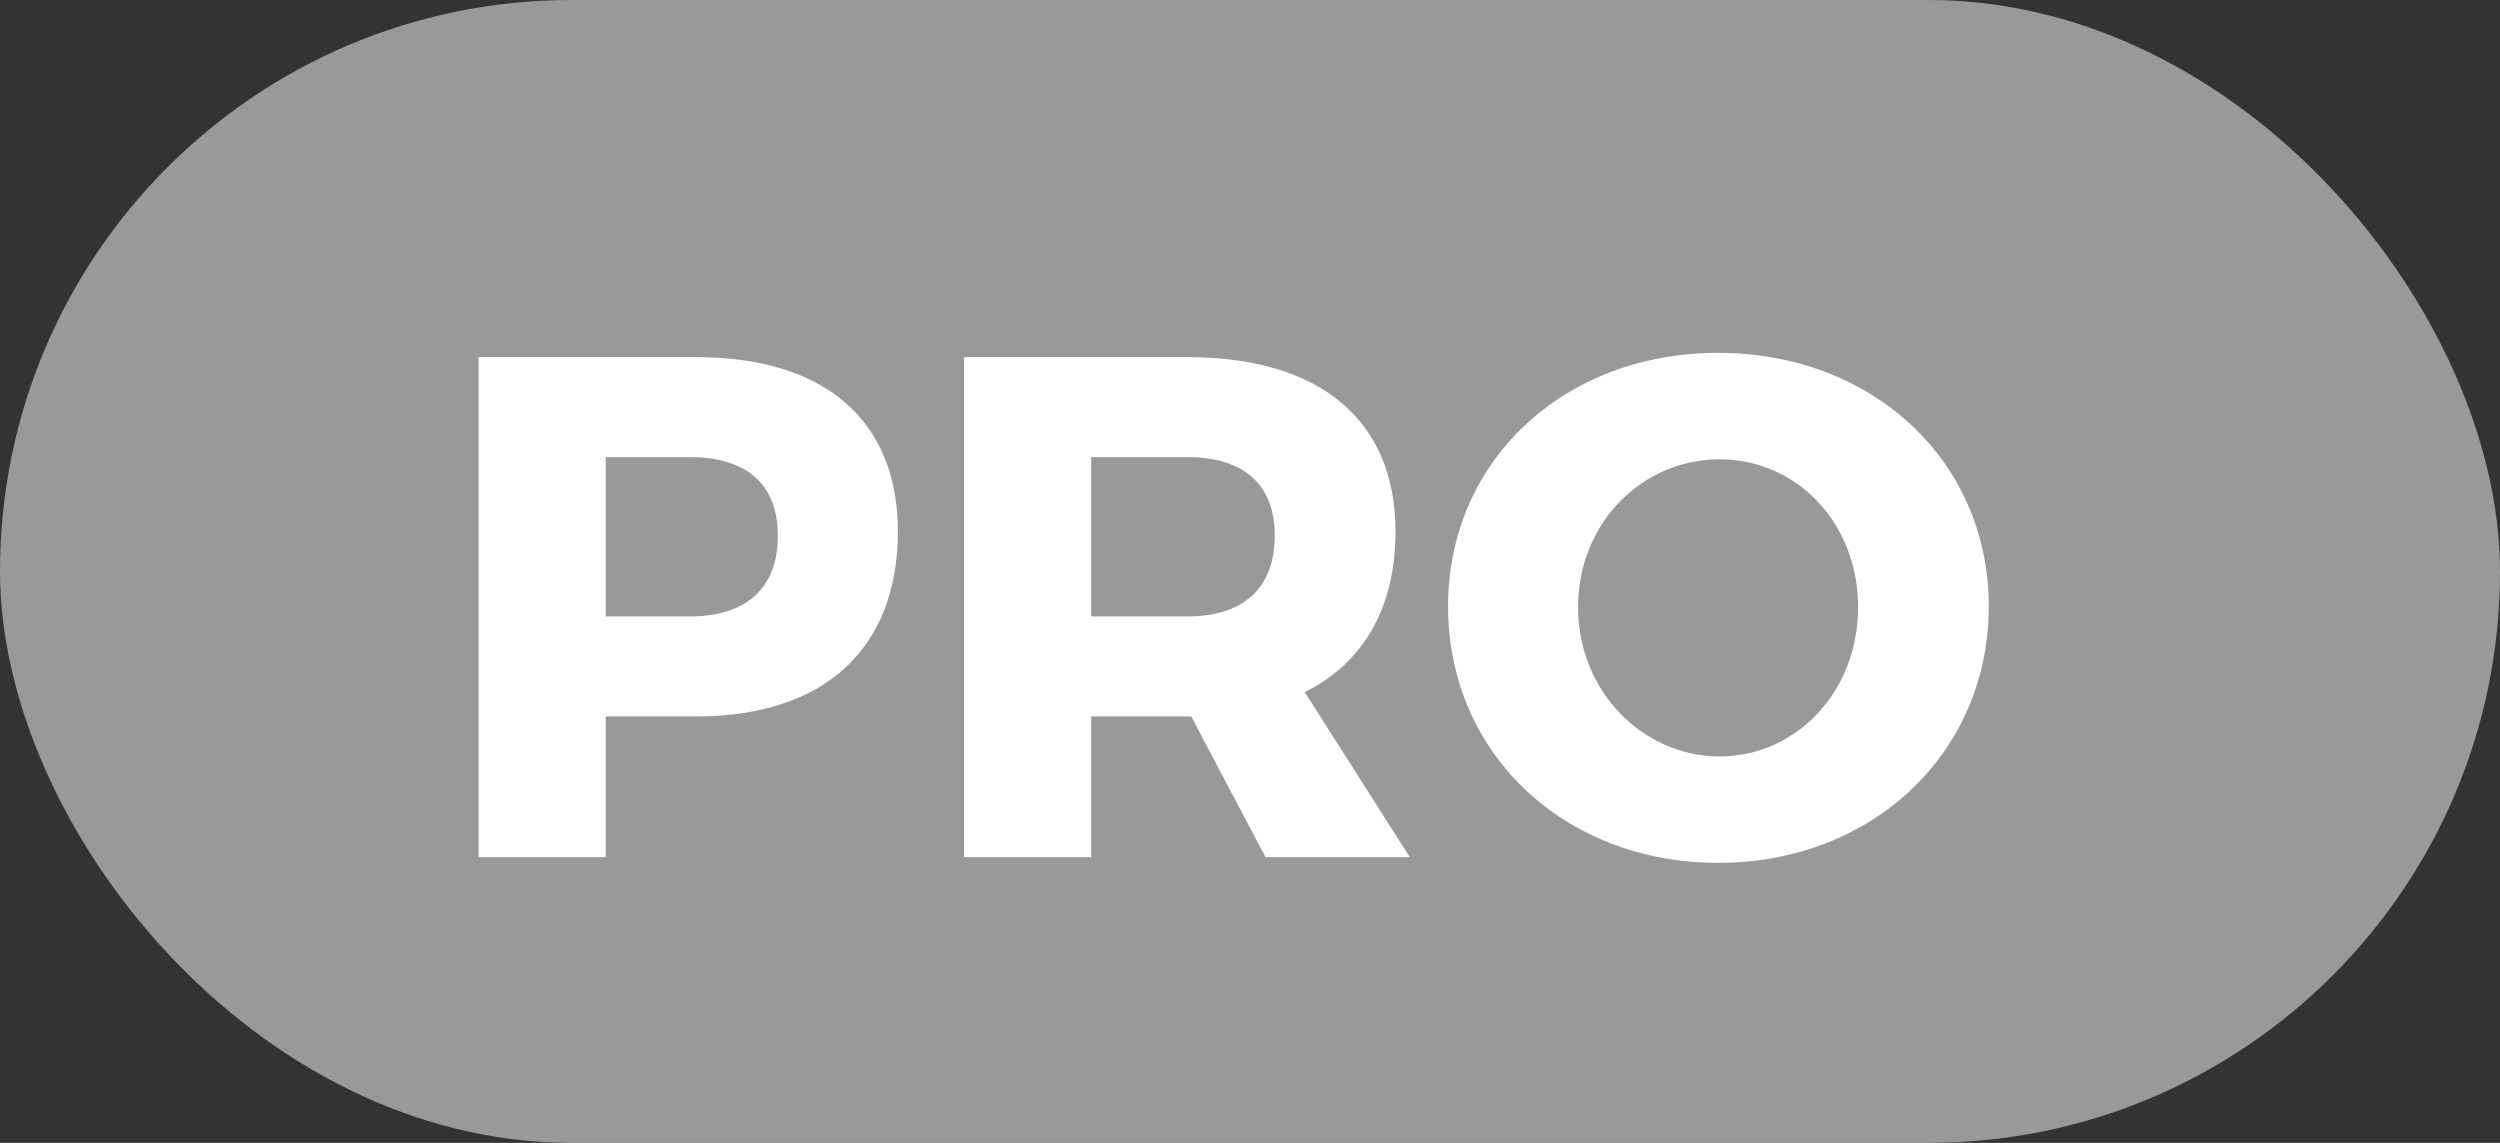 <svg width="35" height="16" fill="none" xmlns="http://www.w3.org/2000/svg"><rect width="100%" height="100%" fill="#333333" stroke="none"/><rect width="35" height="16" rx="8" fill="#999"/><path d="M6.7 5v7h1.78v-1.97h1.27c1.79 0 2.82-.95 2.82-2.59C12.57 5.88 11.54 5 9.75 5H6.7zm1.78 1.4h1.18c.78 0 1.23.37 1.23 1.1 0 .74-.45 1.13-1.23 1.13H8.48V6.4zm9.237 5.6h2.02l-1.47-2.31c.82-.41 1.27-1.18 1.27-2.25 0-1.56-1.06-2.44-2.91-2.44h-3.13v7h1.78v-1.97h1.4l1.04 1.97zm-2.44-3.37V6.4h1.35c.77 0 1.22.37 1.22 1.1 0 .74-.45 1.13-1.22 1.13h-1.35zm8.776-3.69c-2.16 0-3.78 1.51-3.78 3.55 0 2.05 1.62 3.59 3.78 3.59 2.17 0 3.79-1.55 3.79-3.59 0-2.03-1.62-3.55-3.79-3.55zm.02 1.49c1.08 0 1.94.89 1.94 2.07 0 1.18-.86 2.09-1.94 2.09-1.07 0-1.98-.91-1.98-2.09 0-1.18.9-2.07 1.98-2.07z" fill="#fff"/></svg>